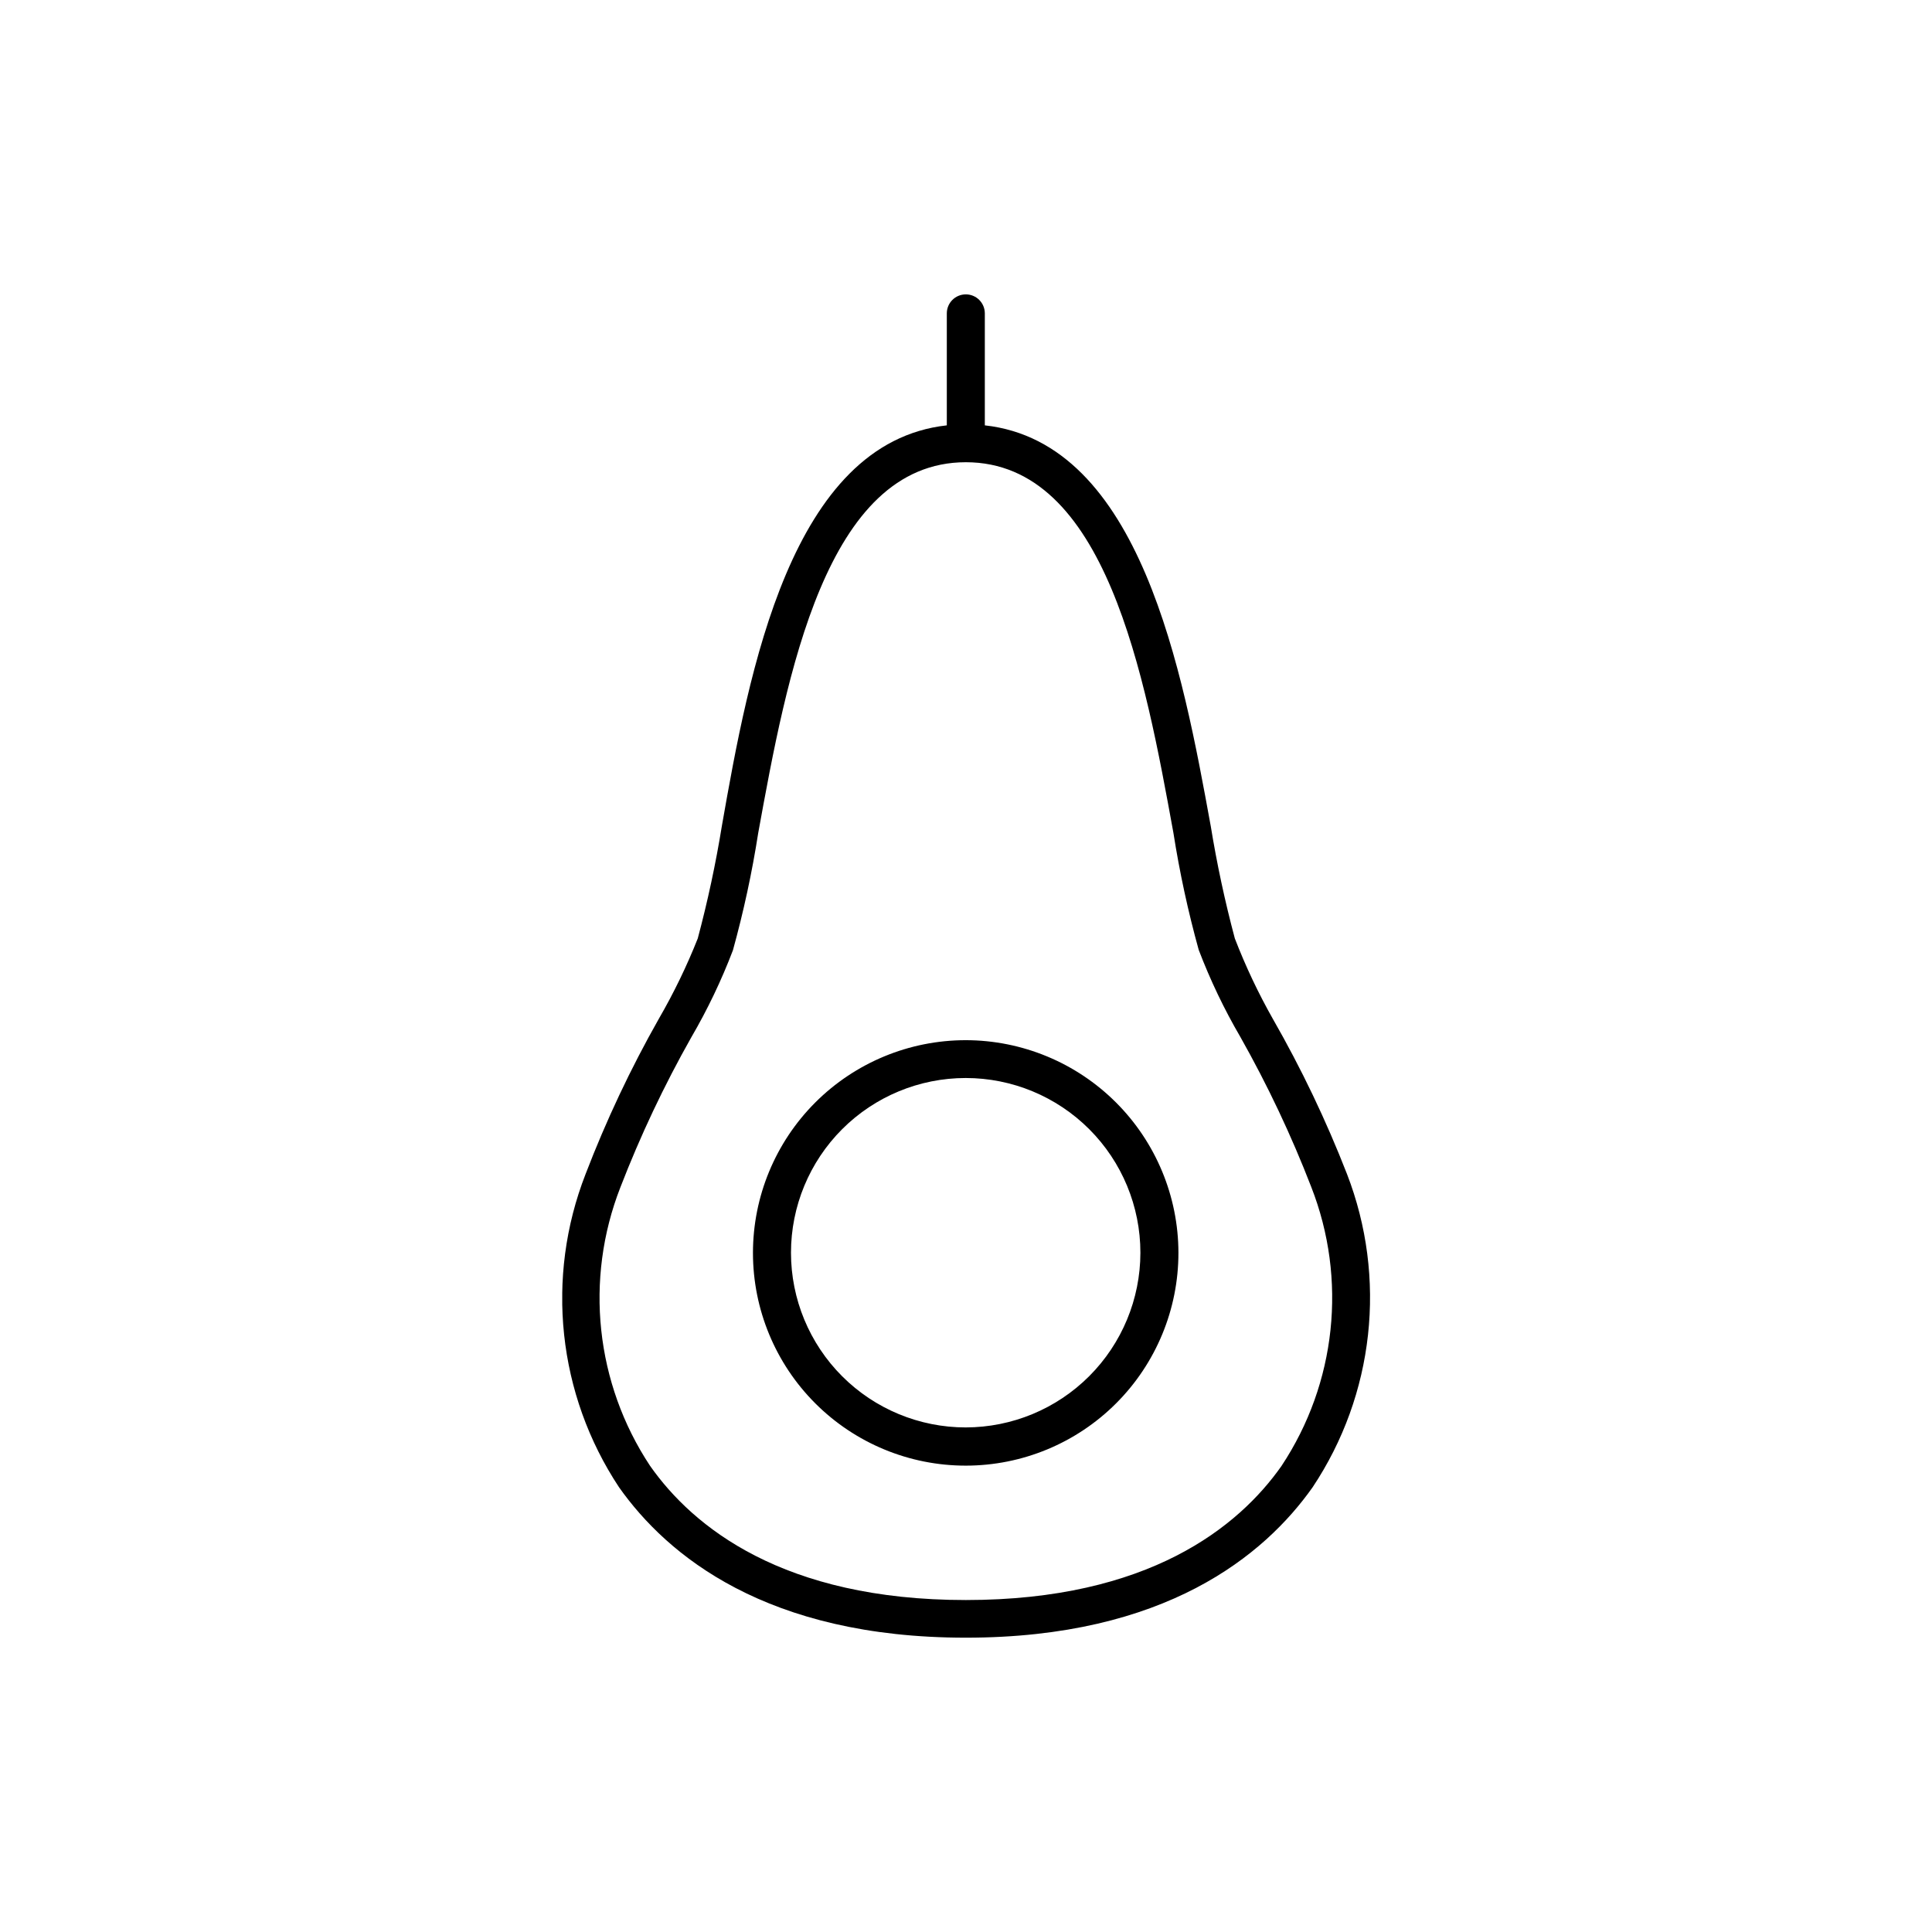 <?xml version="1.0" encoding="UTF-8"?>
<!-- Uploaded to: SVG Repo, www.svgrepo.com, Generator: SVG Repo Mixer Tools -->
<svg width="800px" height="800px" version="1.1" viewBox="144 144 512 512" xmlns="http://www.w3.org/2000/svg">
 <defs>
  <clipPath id="a">
   <path d="m293 222h358.9v356h-358.9z"/>
  </clipPath>
 </defs>
 <g clip-path="url(#a)">
  <path d="m1537.8 369.37c-0.465 0.074-0.941 0.074-1.41 0-2.781 0.391-5.352-1.551-5.742-4.332-0.391-2.785 1.551-5.356 4.332-5.746l26.148-7.559v0.004c2.672-0.781 5.469 0.754 6.246 3.426 0.781 2.672-0.754 5.469-3.426 6.246zm-529-36.324c14.359 22.168 19.547 67.609 17.785 91.895-1.258 17.887-8.613 52.496-17.633 68.266l-0.25 0.301-0.301 0.402-0.004 0.004c-0.363 0.449-0.805 0.824-1.309 1.105l-1.008 0.402v0.004c-0.5 0.074-1.012 0.074-1.512 0-0.449 0.07-0.91 0.07-1.359 0-0.406-0.102-0.797-0.254-1.16-0.457-0.504-0.281-0.949-0.656-1.309-1.105l-0.301-0.402-0.25-0.301c-9.02-15.77-16.375-50.383-17.633-68.266-1.762-24.285 3.426-69.727 17.785-91.895l-0.004-0.004c0.207-0.277 0.441-0.527 0.703-0.758 0.223-0.23 0.457-0.449 0.707-0.652 0.215-0.02 0.438-0.02 0.652 0 0.359-0.184 0.727-0.332 1.109-0.453 0.336-0.027 0.672-0.027 1.008 0 0.301-0.027 0.605-0.027 0.906 0 0.395 0.129 0.781 0.281 1.16 0.453h0.605v-0.004c0.469 0.473 0.938 0.941 1.406 1.414zm-4.231 13.449c-9.773 21.965-13.402 58.039-11.992 77.688 1.805 18.555 5.832 36.82 11.992 54.414 6.16-17.594 10.188-35.859 11.992-54.414 1.41-19.648-2.219-55.719-11.992-77.688zm575.35 68.219c0.5 0.074 1.008 0.074 1.512 0 2.176-0.004 4.109-1.406 4.785-3.477l8.211-25.844v-0.004c0.836-2.656-0.641-5.488-3.301-6.32-2.656-0.836-5.488 0.641-6.32 3.297l-8.16 25.797h-0.004c-0.473 1.301-0.391 2.742 0.227 3.981 0.621 1.238 1.723 2.168 3.051 2.57zm561.5 46.855-3.074-2.316 1.41-3.578c0.555-1.359 53.855-135.17 69.172-180.31v-0.25-0.004c0.145-0.328 0.328-0.633 0.555-0.906l0.555-0.754s0.504-0.352 0.754-0.555l0.855-0.504h0.301l0.004-0.004c0.199-0.023 0.402-0.023 0.605 0h2.016c0.199-0.023 0.402-0.023 0.605 0h0.301c0.301 0.141 0.586 0.309 0.855 0.504 0.27 0.16 0.523 0.348 0.758 0.555l0.555 0.754-0.004 0.004c0.215 0.281 0.402 0.586 0.555 0.906v0.25c15.113 45.344 68.617 178.95 69.172 180.31l1.41 3.578-3.074 2.316c-0.957 0.707-23.328 16.93-72.297 16.93-48.965 0-71.031-16.223-71.988-16.93zm9.27-6.148c7.457 4.082 27.859 13 63.027 13 35.164 0 55.672-8.918 63.027-12.949-8.113-20.203-45.648-115.12-63.031-163.34-17.379 48.164-54.914 142.83-63.023 163.29zm-496.2-93.609 26.148 7.559c0.465 0.074 0.941 0.074 1.41 0 2.781 0.375 5.344-1.574 5.719-4.359 0.375-2.781-1.578-5.34-4.359-5.719l-26.098-7.559v0.004c-2.672-0.781-5.469 0.754-6.246 3.426-0.781 2.672 0.754 5.469 3.426 6.246zm93.355-36.125v0.004c-2.781 0-5.039 2.254-5.039 5.039 0 47.695-25.445 91.773-66.754 115.62s-92.199 23.848-133.51 0c-41.309-23.848-66.758-67.926-66.758-115.62 0-2.785-2.254-5.039-5.035-5.039-2.785 0-5.039 2.254-5.039 5.039 0 51.297 27.367 98.699 71.793 124.35 44.426 25.648 99.16 25.648 143.59 0 44.426-25.648 71.793-73.051 71.793-124.35 0-1.363-0.551-2.668-1.531-3.617-0.977-0.949-2.297-1.465-3.66-1.422zm486.02 112.71c0.668 2.203 2.742 3.672 5.039 3.574 0.469 0.074 0.945 0.074 1.41 0 2.672-0.777 4.207-3.574 3.426-6.246l-7.559-25.191h0.004c-0.387-1.285-1.266-2.363-2.449-2.996-1.18-0.633-2.566-0.77-3.848-0.379-2.652 0.801-4.16 3.59-3.379 6.246zm-35.719-31.438v-0.004c-2.656-0.781-5.445 0.727-6.246 3.379l-7.559 25.191v-0.004c-0.781 2.656 0.727 5.449 3.375 6.25 0.469 0.074 0.945 0.074 1.41 0 2.301 0.098 4.375-1.375 5.039-3.578l7.559-25.191c0.301-1.301 0.07-2.672-0.637-3.805-0.707-1.133-1.84-1.941-3.141-2.242zm-565.88 4.484v-0.004c0.676 2.074 2.609 3.477 4.785 3.477 0.504 0.078 1.012 0.078 1.512 0 1.281-0.402 2.344-1.301 2.957-2.492 0.617-1.191 0.73-2.578 0.32-3.856l-8.16-25.797-0.004 0.004c-0.832-2.66-3.664-4.137-6.32-3.301-2.66 0.836-4.137 3.664-3.301 6.324zm-1131.3 43.68c10.645 27.512 7.246 58.48-9.117 83.027-12.746 18.035-39.047 39.852-91.895 39.852-52.852 0-79.148-21.816-91.895-39.852-16.281-24.59-19.59-55.559-8.867-83.027 5.438-14.168 11.918-27.91 19.395-41.113 3.961-6.84 7.414-13.965 10.328-21.312 2.633-9.844 4.766-19.816 6.398-29.875 7.156-40.758 18.238-101.52 59.602-106.1v-29.676c0-2.781 2.254-5.035 5.039-5.035 2.781 0 5.035 2.254 5.035 5.035v29.676c41.363 4.586 52.445 65.496 59.852 106.1h0.004c1.633 10.059 3.766 20.031 6.398 29.875 2.832 7.344 6.199 14.465 10.074 21.312 7.562 13.195 14.129 26.938 19.648 41.113zm-9.473 3.426c-5.293-13.688-11.574-26.973-18.789-39.754-4.305-7.375-7.992-15.094-11.035-23.074-2.824-10.191-5.062-20.535-6.699-30.984-7.559-41.512-17.887-98.242-55.016-98.242-37.133 0-47.461 56.73-55.016 98.242-1.637 10.484-3.875 20.863-6.703 31.086-3.039 7.981-6.731 15.699-11.031 23.074-7.219 12.777-13.5 26.062-18.793 39.75-9.539 24.418-6.606 51.949 7.859 73.809 11.387 16.223 35.266 35.57 83.684 35.57s72.297-19.348 83.684-35.57h-0.004c14.5-21.887 17.434-49.461 7.859-73.906zm583.56-80.965c21.461 57.938 48.215 130.08-68.113 186.91h-0.254c-0.617 0.281-1.285 0.438-1.965 0.453-0.676-0.016-1.344-0.172-1.965-0.453h-0.25c-116.33-56.828-89.578-128.98-68.113-186.91 4.84-12.43 8.961-25.129 12.34-38.035 1.16-5.039 2.016-10.328 2.871-15.973 3.879-25.191 8.766-56.781 51.992-87.715h0.004c0.301-0.176 0.621-0.309 0.957-0.402 0.266-0.16 0.555-0.277 0.855-0.352h1.914c0.281 0.07 0.551 0.172 0.809 0.301 0.348 0.121 0.684 0.273 1.008 0.453 43.227 30.934 48.113 62.422 51.992 87.715 0.855 5.644 1.715 10.984 2.871 15.973 3.609 12.918 7.965 25.621 13.047 38.035zm-9.473 3.477h0.004c-5.062-12.762-9.352-25.816-12.848-39.094-1.309-5.34-2.168-10.883-3.074-16.727-3.879-24.031-8.16-51.188-45.141-78.898-36.98 27.711-41.262 54.863-44.941 78.898-0.906 5.844-1.762 11.387-3.074 16.727h0.004c-3.496 13.277-7.785 26.332-12.848 39.094-22.02 59.25-44.688 120.66 60.859 173.26 105.8-52.598 82.875-114.01 60.859-173.26zm1896.2-26.148v5.039c0 51.297-27.367 98.699-71.793 124.35-44.426 25.652-99.16 25.652-143.59 0-44.426-25.648-71.793-73.051-71.793-124.35v-5.039h16.523c-0.051-0.316-0.051-0.641 0-0.957 0.754-1.762 19.598-43.328 51.137-51.34v0.004c13.879-3.211 28.465 0.051 39.652 8.867 9.57-9.488 22.445-14.906 35.918-15.117h0.355c13.477 0.211 26.348 5.629 35.922 15.117 11.188-8.816 25.77-12.078 39.648-8.867 31.539 8.012 50.383 49.574 51.137 51.34v-0.004c0.055 0.316 0.055 0.641 0 0.957zm-100.76-36.023v0.004c8.578 10.648 15.152 22.77 19.395 35.77 0.027 0.117 0.027 0.234 0 0.352h53.855c-4.785-9.371-20.605-36.879-42.926-42.57h0.004c-10.504-2.328-21.5 0.023-30.129 6.449zm-94.766 36.023h103.43c-3.727-10.078-19.801-48.266-51.691-48.367-31.895-0.098-47.766 38.039-51.543 48.367zm-64.387 0h53.855c-0.027-0.113-0.027-0.234 0-0.352 4.191-12.949 10.695-25.035 19.195-35.668-8.637-6.496-19.68-8.891-30.23-6.551-22.219 5.691-37.836 33.199-42.371 42.57zm249.54 10.078h-267.02c0 47.699 25.445 91.773 66.754 115.62 41.309 23.852 92.203 23.852 133.51 0 41.305-23.848 66.754-67.922 66.754-115.62zm-649.91 131.75c-0.301 0-29.121 20.859-88.117 21.262-58.793-0.402-87.613-20.906-88.117-21.262-1.059-0.922-2.453-1.363-3.848-1.211-1.398 0.148-2.668 0.875-3.504 2-0.84 1.129-1.168 2.555-0.91 3.934 0.258 1.379 1.078 2.59 2.266 3.336 1.258 0.957 31.438 22.824 94.062 23.277 62.625-0.453 92.801-22.32 94.062-23.277 1.188-0.746 2.008-1.957 2.266-3.336 0.258-1.379-0.07-2.805-0.91-3.934-0.836-1.125-2.106-1.852-3.504-2-1.395-0.152-2.789 0.289-3.848 1.211zm-1845.2-20.758c0.012 14.957-5.914 29.301-16.484 39.887-10.566 10.582-24.902 16.531-39.859 16.539-14.953 0.012-29.301-5.922-39.879-16.492s-16.527-24.91-16.531-39.867c-0.004-14.953 5.934-29.297 16.508-39.875 10.574-10.574 24.914-16.516 39.871-16.516 14.938 0.012 29.262 5.949 39.828 16.508 10.57 10.559 16.52 24.879 16.547 39.816zm-10.078 0c0-12.277-4.875-24.055-13.559-32.738-8.684-8.684-20.461-13.562-32.738-13.562-12.281 0-24.059 4.879-32.742 13.562-8.68 8.684-13.559 20.461-13.559 32.738 0 12.281 4.879 24.055 13.559 32.738 8.684 8.684 20.461 13.562 32.742 13.562 12.273-0.016 24.043-4.894 32.723-13.574 8.68-8.684 13.562-20.449 13.574-32.727zm1048.7-145.1c0-2.781 2.258-5.039 5.039-5.039h218.15c1.336 0 2.617 0.531 3.562 1.477 0.945 0.945 1.477 2.227 1.477 3.562 0 40.77-21.75 78.441-57.055 98.824-35.309 20.387-78.809 20.387-114.11 0-35.309-20.383-57.059-58.055-57.059-98.824zm10.078 5.039c1.586 35.992 21.707 68.594 53.168 86.145 31.461 17.555 69.77 17.555 101.23 0 31.465-17.551 51.582-50.152 53.172-86.145zm1376.1 122.58c1.008-0.016 1.992-0.328 2.82-0.91 17.543-11.992 31.785-28.211 41.414-47.156 1.266-2.488 0.273-5.535-2.219-6.801-2.488-1.266-5.535-0.273-6.801 2.219-8.824 17.457-21.93 32.398-38.086 43.426-2.297 1.574-2.883 4.707-1.312 7.004 0.941 1.391 2.508 2.219 4.184 2.219z"/>
 </g>
</svg>